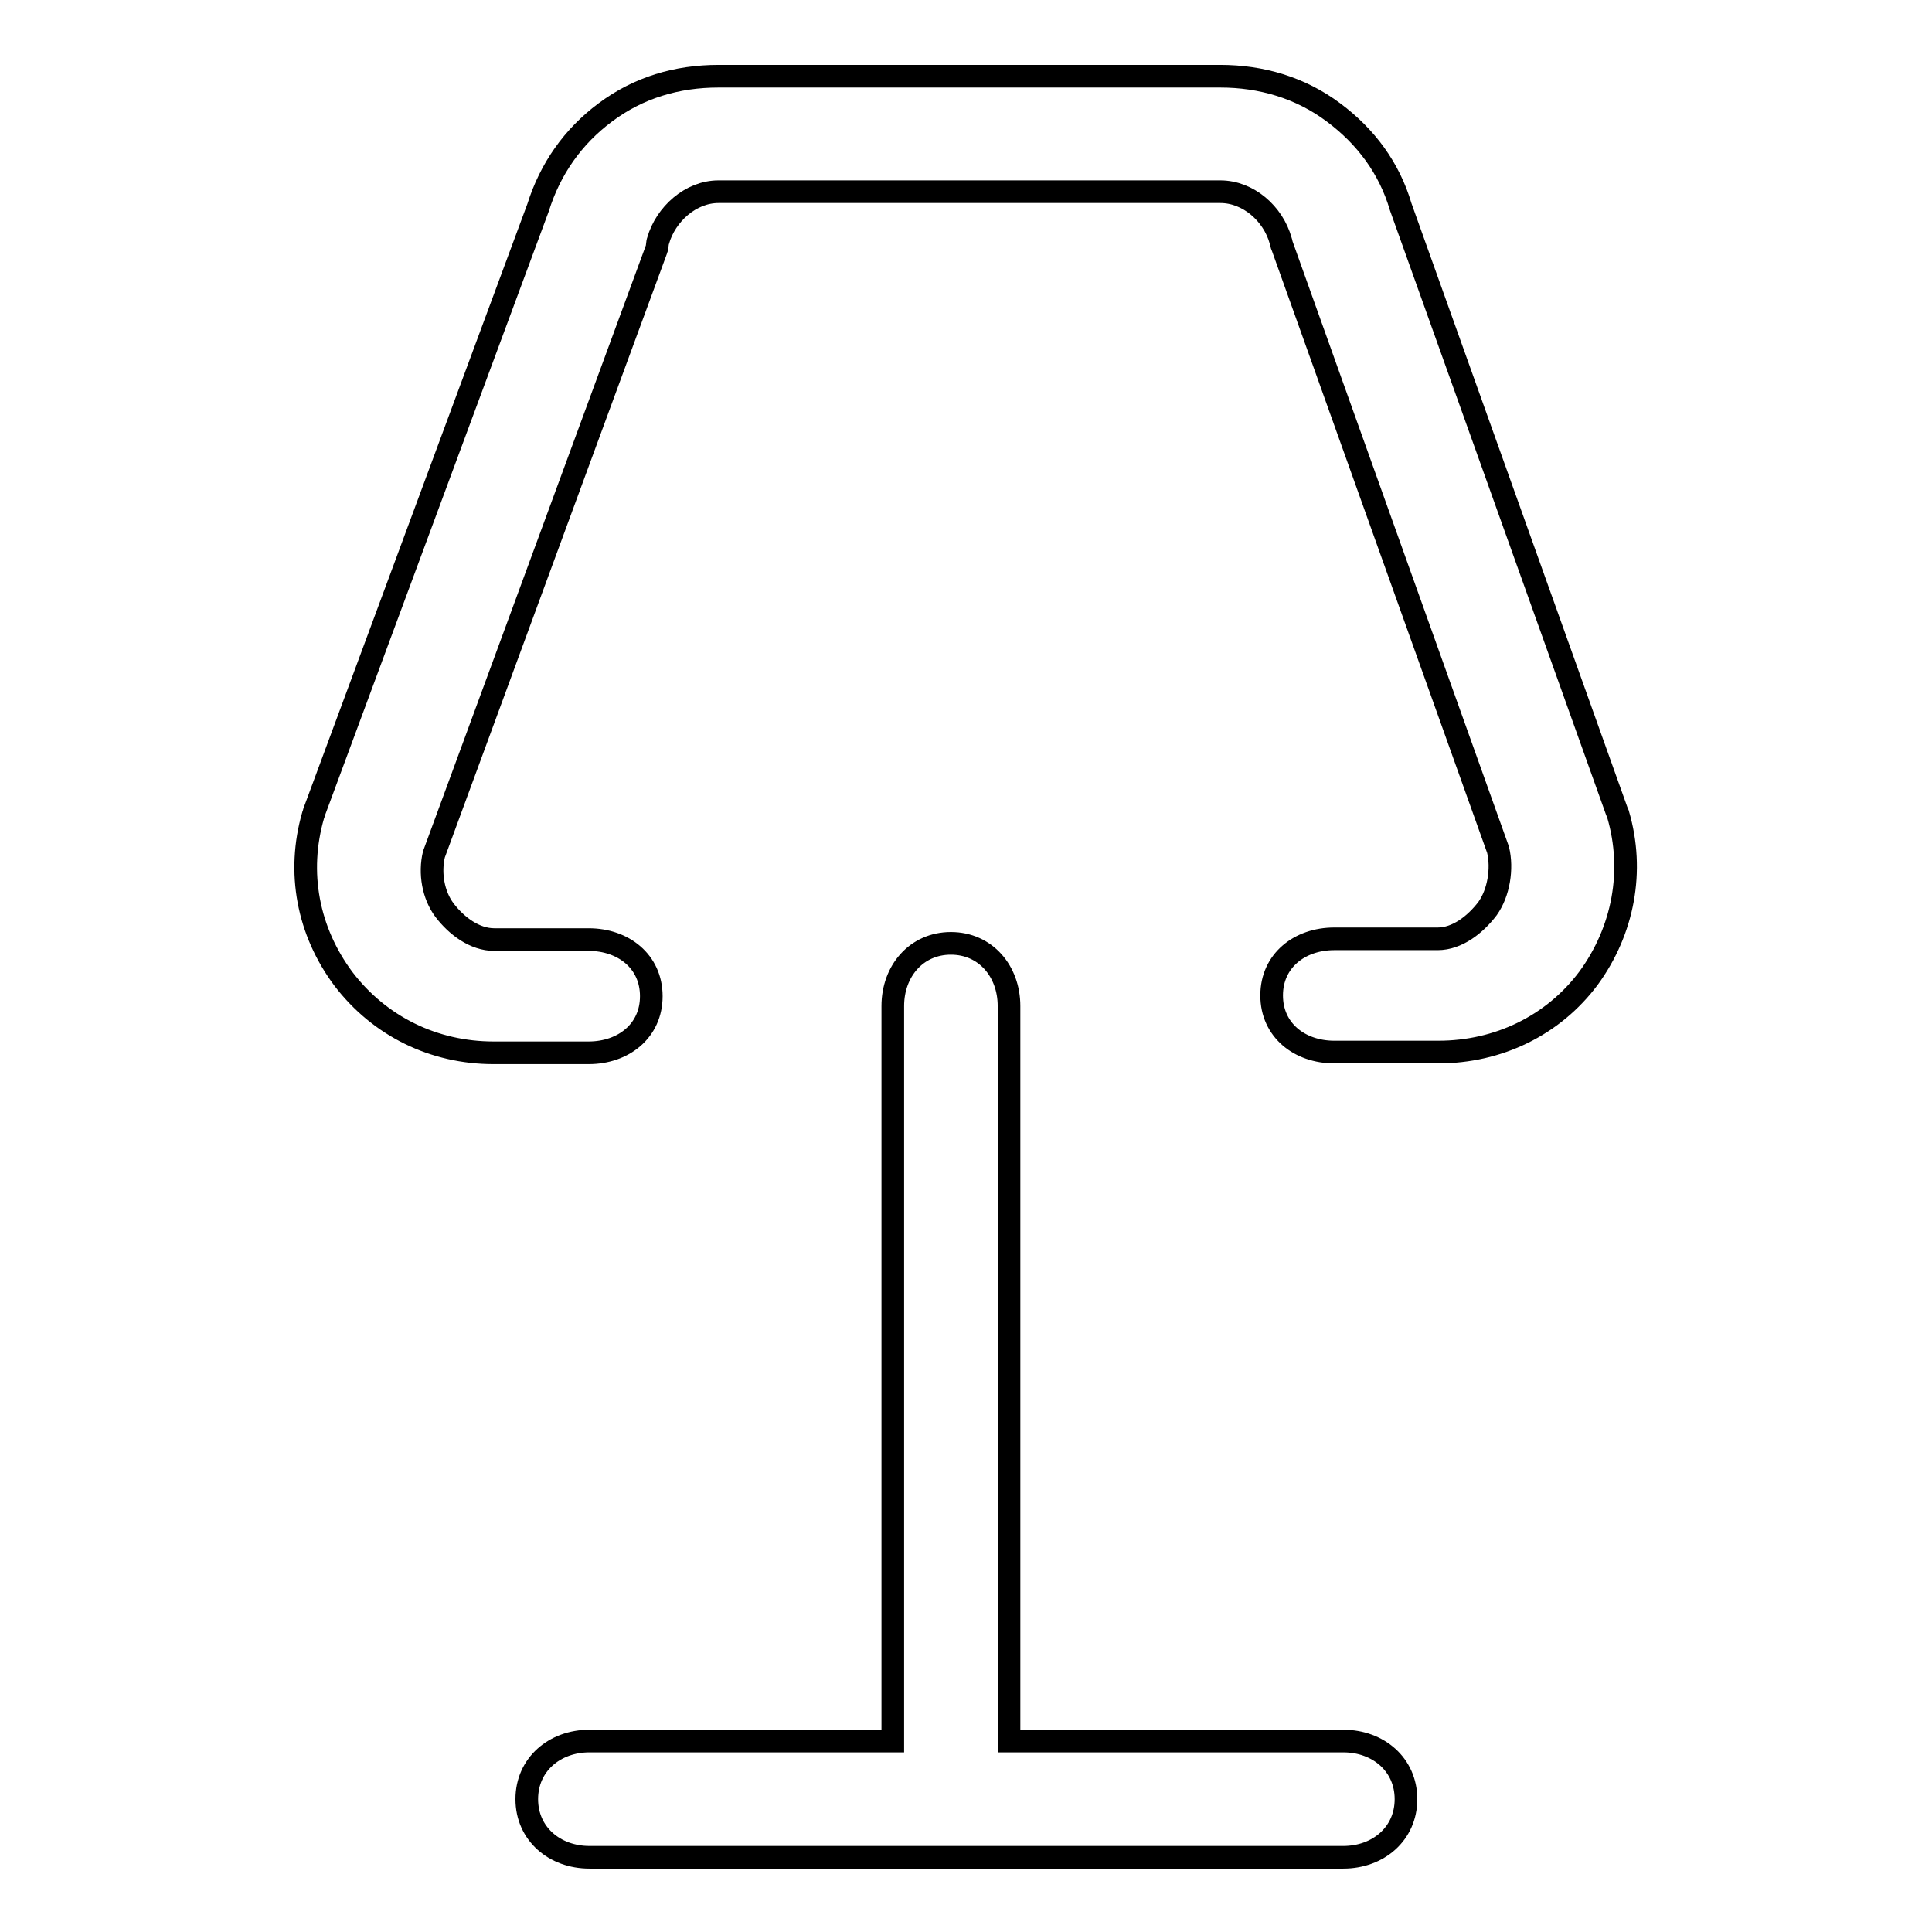 <?xml version="1.0" encoding="utf-8"?>
<!-- Svg Vector Icons : http://www.onlinewebfonts.com/icon -->
<!DOCTYPE svg PUBLIC "-//W3C//DTD SVG 1.1//EN" "http://www.w3.org/Graphics/SVG/1.1/DTD/svg11.dtd">
<svg version="1.1" xmlns="http://www.w3.org/2000/svg" xmlns:xlink="http://www.w3.org/1999/xlink" x="0px" y="0px" viewBox="0 0 256 256" enable-background="new 0 0 256 256" xml:space="preserve">
<g> <path stroke-width="3" fill-opacity="0" stroke="#000000"  d="M214.4,107.9c-0.1-0.2-0.1-0.3-0.2-0.5l-28.6-80c-1.5-5.1-4.6-9.3-8.9-12.5c-4.4-3.3-9.6-4.8-15-4.8H95.2 c-5.5,0-10.6,1.5-15,4.8c-4.3,3.2-7.3,7.5-8.9,12.6l-29.6,79.9c-0.1,0.2-0.1,0.4-0.2,0.6c-2.2,7.6-0.7,15.4,4,21.7 c4.8,6.3,12,9.8,19.9,9.8h12.6c4.6,0,8.3-2.9,8.3-7.5c0-4.6-3.7-7.5-8.3-7.5H65.5c-2.6,0-5-1.8-6.6-3.9c-1.5-2-2-4.9-1.4-7.4L87,33 c0.1-0.2,0.1-0.9,0.2-1.1c1-3.5,4.3-6.5,8-6.5h66.5c3.7,0,7,2.9,8,6.5c0.1,0.2,0.1,0.6,0.2,0.7l28.6,80c0.6,2.5,0.1,5.7-1.4,7.8 c-1.6,2.1-4,4-6.6,4h-13.7c-4.6,0-8.3,2.9-8.3,7.5c0,4.6,3.7,7.5,8.3,7.5h13.8c7.9,0,15.2-3.5,19.9-9.8 C215.1,123.3,216.6,115.4,214.4,107.9z M178,230.7h-44.3v-97.4c0-4.6-3.1-8.3-7.7-8.3c-4.6,0-7.7,3.7-7.7,8.3v97.4H78.1 c-4.6,0-8.3,3.1-8.3,7.7c0,4.6,3.7,7.7,8.3,7.7H178c4.6,0,8.3-3.1,8.3-7.7C186.3,233.8,182.6,230.7,178,230.7z"/></g>
</svg>